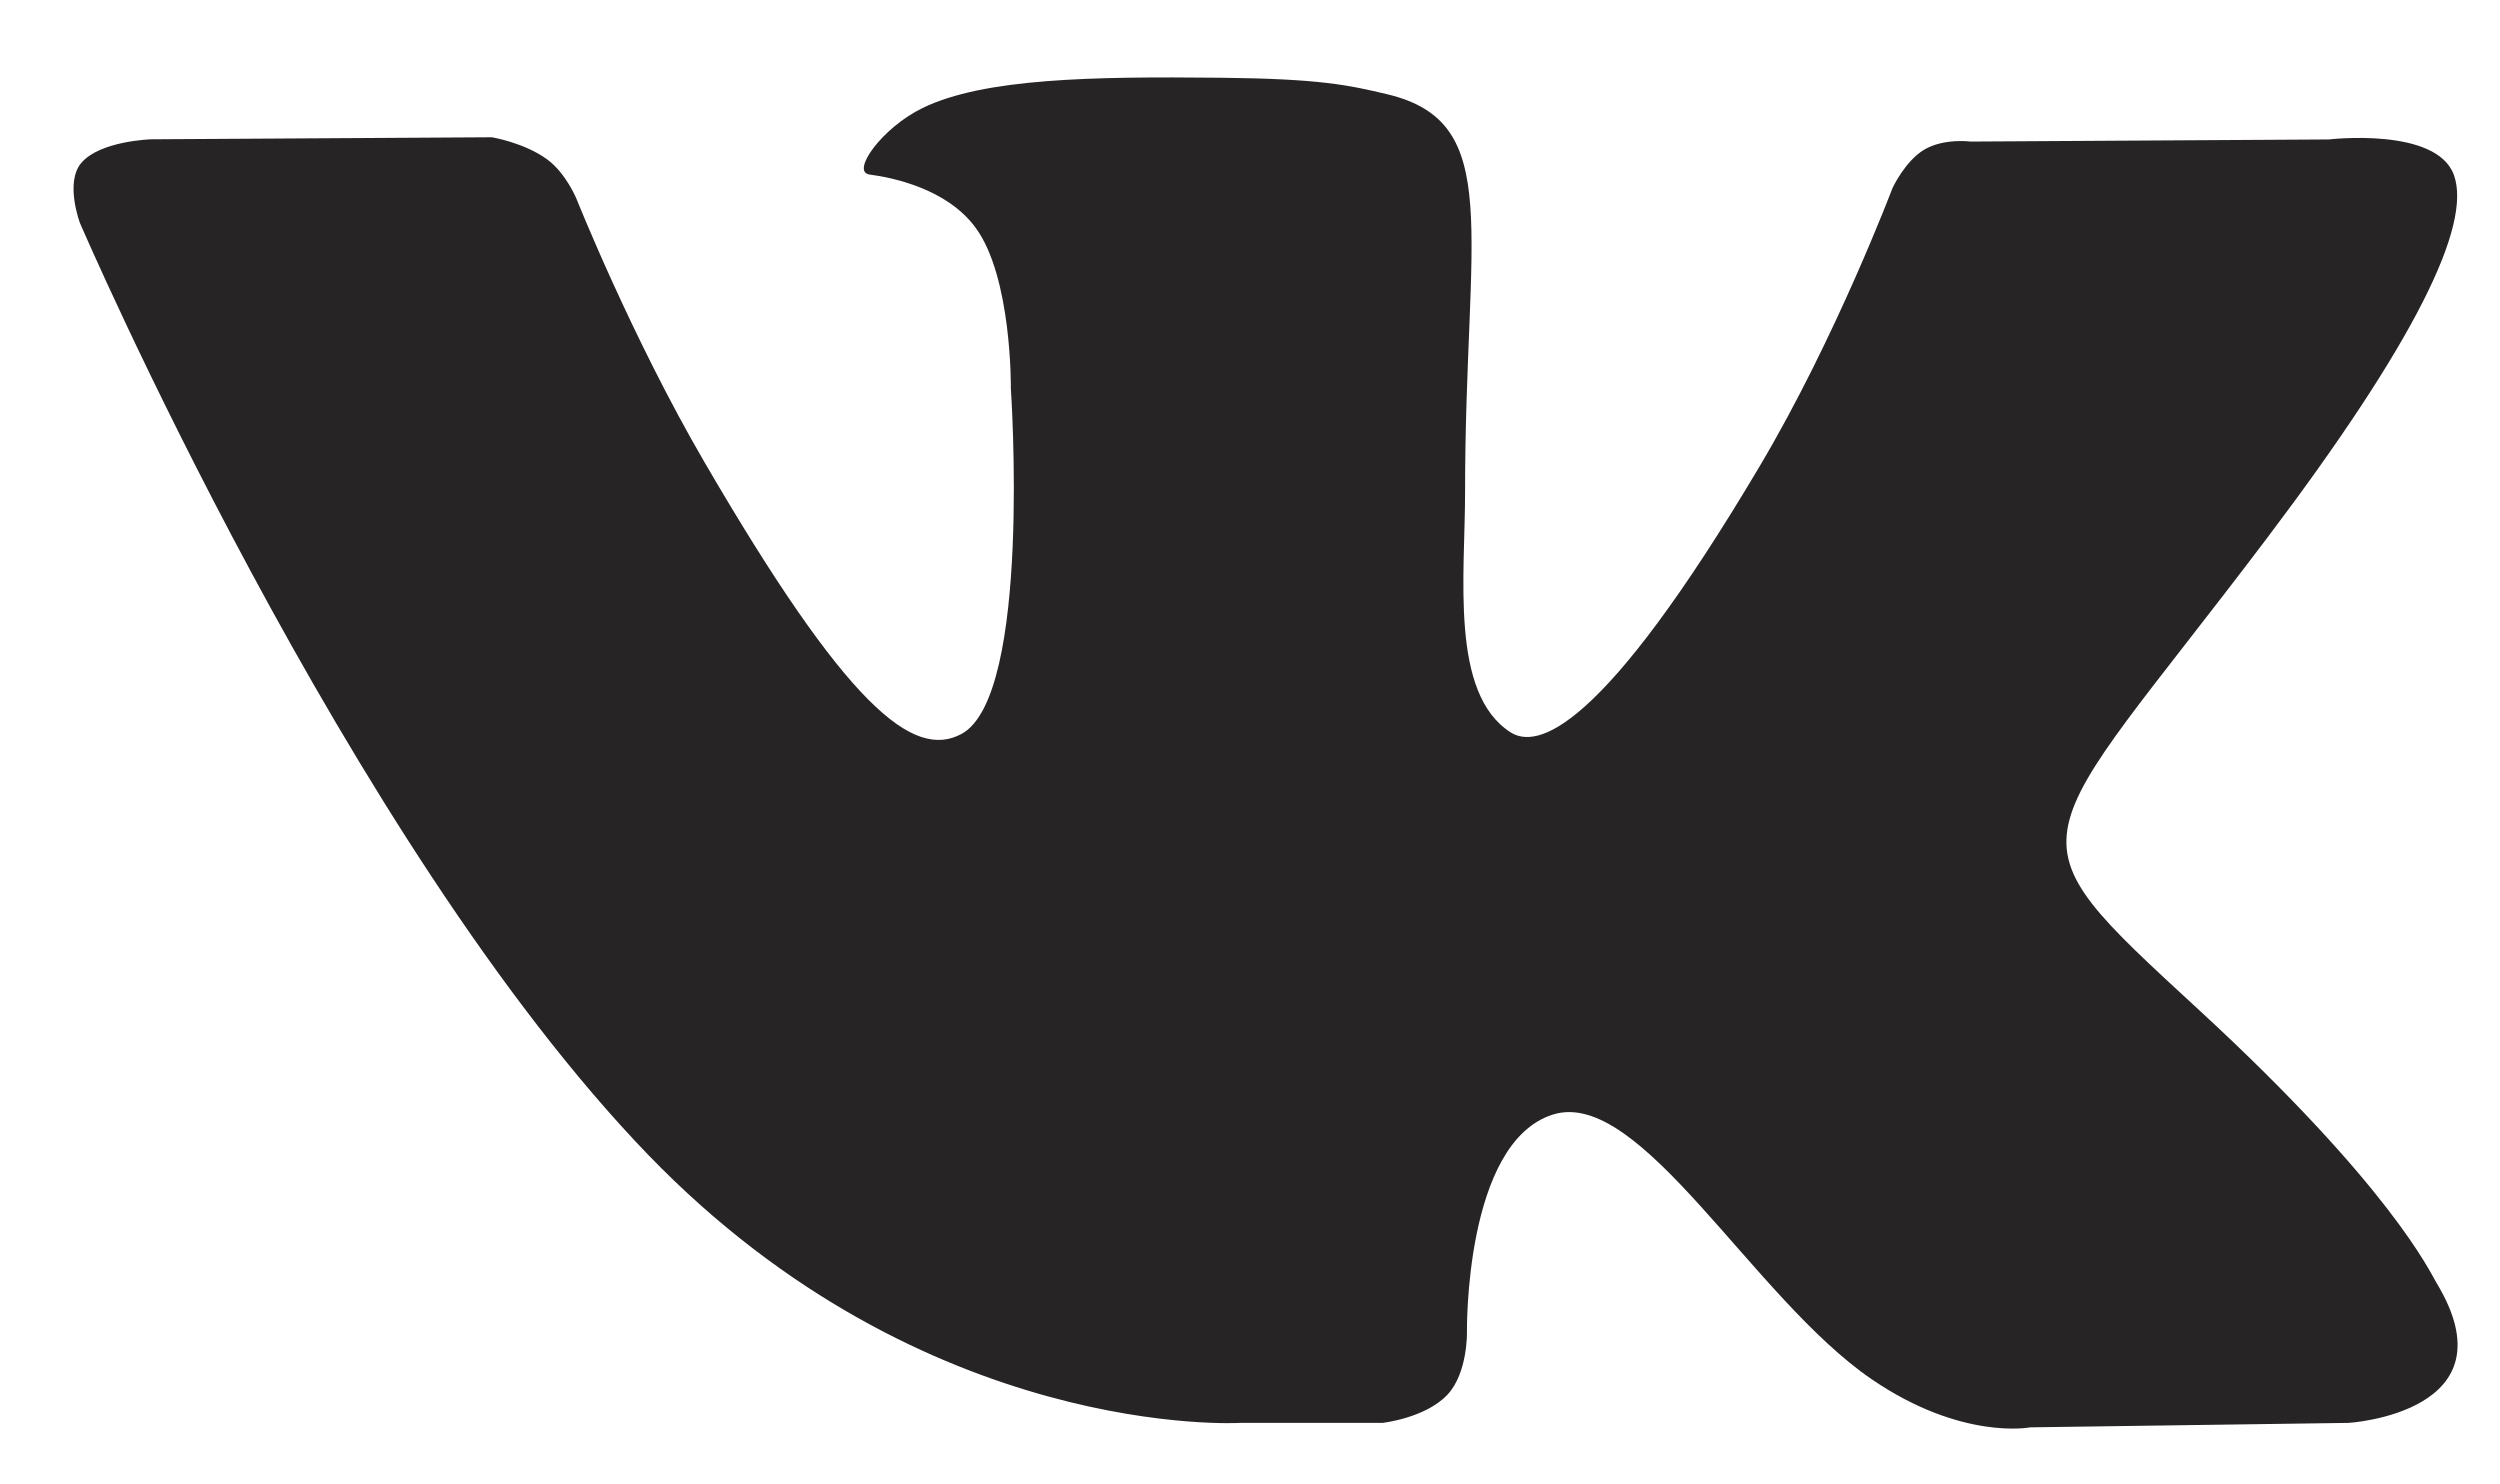 <?xml version="1.0" encoding="UTF-8"?> <svg xmlns="http://www.w3.org/2000/svg" width="32" height="19" viewBox="0 0 32 19" fill="none"> <path d="M31.185 16.417C31.103 16.28 30.596 15.185 28.154 12.934C25.598 10.578 25.942 10.96 29.02 6.885C30.895 4.403 31.645 2.888 31.41 2.24C31.187 1.622 29.808 1.785 29.808 1.785L25.223 1.812C25.223 1.812 24.883 1.766 24.629 1.916C24.383 2.064 24.225 2.405 24.225 2.405C24.225 2.405 23.498 4.326 22.529 5.959C20.486 9.405 19.668 9.587 19.334 9.373C18.558 8.875 18.753 7.368 18.753 6.3C18.753 2.96 19.262 1.567 17.759 1.207C17.259 1.088 16.893 1.008 15.617 0.995C13.98 0.978 12.594 1.001 11.81 1.382C11.287 1.636 10.885 2.202 11.131 2.234C11.434 2.274 12.121 2.418 12.485 2.911C12.956 3.545 12.939 4.974 12.939 4.974C12.939 4.974 13.21 8.905 12.308 9.394C11.688 9.729 10.839 9.045 9.018 5.917C8.085 4.316 7.379 2.545 7.379 2.545C7.379 2.545 7.244 2.215 7.002 2.039C6.708 1.825 6.296 1.757 6.296 1.757L1.936 1.783C1.936 1.783 1.281 1.802 1.041 2.085C0.827 2.336 1.024 2.856 1.024 2.856C1.024 2.856 4.438 10.788 8.302 14.787C11.848 18.453 15.873 18.213 15.873 18.213H17.696C17.696 18.213 18.247 18.152 18.528 17.851C18.787 17.574 18.777 17.055 18.777 17.055C18.777 17.055 18.741 14.624 19.878 14.266C20.998 13.914 22.436 16.616 23.96 17.656C25.112 18.442 25.987 18.27 25.987 18.27L30.063 18.213C30.063 18.213 32.196 18.082 31.185 16.417Z" fill="#262424"></path> </svg> 